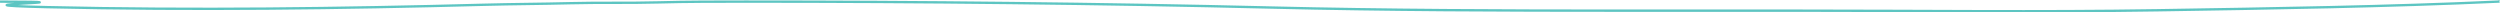<svg xmlns="http://www.w3.org/2000/svg" width="1061.047" height="5.234" viewBox="0 0 1061.047 5.234">
  <path id="Path_1697" data-name="Path 1697" d="M1527.83,3505.626c-.253-.029-.279.064-.291.168-47.208,2.169-95.835,2.9-145.044,3.687-49.961.791-100.681.169-151.213.169h-75.755c-50.622,0-100.266-.163-149.159-1.337-72.606-1.745-148.219-2.512-222.86-2.512-12.395,0-24.874,0-37.288.337s-24.893.012-37.288.337c-12.207.313-24.427.343-36.7.668-60.024,1.593-123.306,2.419-185.274,1.006-49.586-1.134,29.254-2.2-19.963-2.343" transform="translate(-466.988 -3505.119)" fill="none" stroke="#2eb5b0" stroke-miterlimit="10" stroke-width="1" fill-rule="evenodd" opacity="0.77"/>
</svg>
